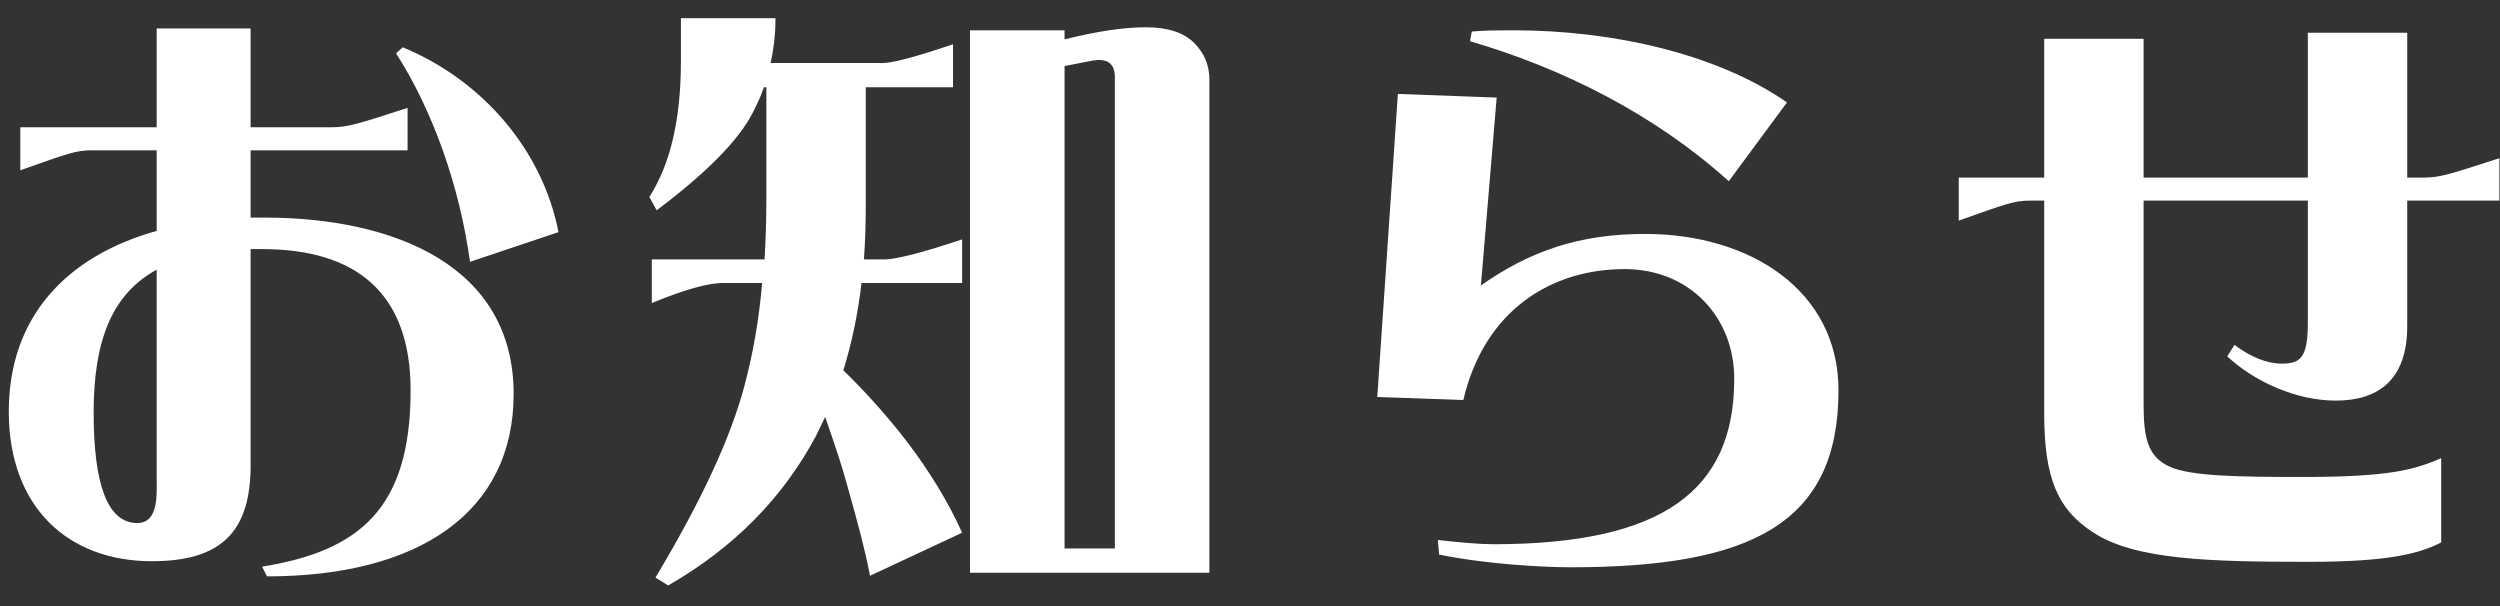 <svg width="66" height="16" viewBox="0 0 66 16" fill="none" xmlns="http://www.w3.org/2000/svg">
<rect x="0" y="0" width="66" height="16" fill="#333333" stroke="none"/>
<path d="M0.536 4.496V3.36H4.136V0.752H6.616V3.36H8.76C9.176 3.36 9.48 3.264 10.76 2.848V3.968H6.616V5.744H6.968C10.424 5.744 13.56 7.024 13.56 10.4C13.56 13.52 11.064 15.216 7.048 15.216L6.92 14.96C9.48 14.544 10.84 13.44 10.84 10.304C10.84 7.76 9.432 6.576 6.92 6.576H6.616V12.288C6.616 14.064 5.816 14.816 4.008 14.816C1.8 14.816 0.232 13.392 0.232 10.864C0.232 8.384 1.736 6.768 4.136 6.096V3.968H2.424C2.008 3.968 1.8 4.048 0.536 4.496ZM10.456 1.408L10.632 1.248C12.76 2.128 14.328 3.984 14.744 6.128L12.408 6.912C12.136 4.928 11.432 2.928 10.456 1.408ZM2.472 10.896C2.472 12.752 2.824 13.808 3.624 13.808C4.2 13.808 4.136 13.024 4.136 12.64V7.12C2.936 7.776 2.472 9.024 2.472 10.896ZM17.304 15.248C18.504 13.248 19.288 11.568 19.656 10.176C19.88 9.328 20.04 8.432 20.12 7.472H19.128C18.744 7.456 18.104 7.632 17.208 8V6.848H20.184C20.216 6.32 20.232 5.792 20.232 5.232V2.304H20.168C20.088 2.544 19.976 2.768 19.864 2.992C19.48 3.728 18.632 4.576 17.336 5.552L17.144 5.2C17.704 4.32 17.976 3.136 17.976 1.616V0.48H20.472V0.528C20.472 0.912 20.424 1.296 20.344 1.664H23.24C23.528 1.68 24.168 1.504 25.16 1.168V2.304H22.856V5.456C22.856 5.936 22.84 6.4 22.808 6.848H23.384C23.72 6.832 24.392 6.656 25.4 6.32V7.472H22.744C22.648 8.288 22.488 9.056 22.264 9.776C22.856 10.352 23.432 10.992 23.96 11.68C24.552 12.464 25.032 13.248 25.4 14.064L22.968 15.2C22.856 14.592 22.648 13.808 22.376 12.848C22.232 12.304 22.024 11.696 21.784 11.008L21.544 11.504C20.664 13.152 19.368 14.464 17.64 15.456L17.304 15.248ZM28.104 1.04C28.936 0.832 29.656 0.72 30.248 0.72C30.84 0.72 31.256 0.864 31.528 1.136C31.8 1.408 31.928 1.728 31.928 2.112V15.12H25.608V0.8H28.104V1.04ZM29.432 14.48V2.032C29.432 1.856 29.384 1.728 29.272 1.648C29.176 1.584 29.032 1.568 28.84 1.6L28.104 1.744V14.48H29.432ZM38.808 1.088L38.856 0.832C39.224 0.8 39.592 0.8 39.96 0.8C42.584 0.8 45.336 1.424 47.176 2.704L45.64 4.784C43.688 3.024 41.272 1.808 38.808 1.088ZM39.096 7.536C40.392 6.624 41.704 6.176 43.432 6.176C46.216 6.176 48.536 7.68 48.536 10.304C48.536 13.824 46.232 14.976 41.464 14.976C40.76 14.976 39.224 14.896 37.992 14.64L37.96 14.256C38.52 14.32 39.08 14.368 39.416 14.368C43.912 14.368 45.784 12.944 45.784 10C45.784 8.384 44.616 7.104 42.888 7.104C40.968 7.104 39.192 8.176 38.632 10.56L36.36 10.48L36.904 2.48L39.512 2.576L39.096 7.536ZM51.711 5.824V4.688H53.967V1.024H56.591V4.688H60.927V0.864H63.551V4.688H63.999C64.415 4.688 64.703 4.592 65.983 4.176V5.296H63.551V8.608C63.551 10.064 62.751 10.576 61.663 10.576C60.607 10.576 59.503 10.064 58.799 9.408L58.991 9.104C59.407 9.424 59.855 9.6 60.239 9.6C60.735 9.6 60.927 9.44 60.927 8.528V5.296H56.591V10.688C56.591 11.6 56.719 12.064 57.279 12.32C57.839 12.576 59.119 12.592 60.831 12.592C63.151 12.592 63.775 12.384 64.447 12.096V14.32C63.887 14.608 63.087 14.832 60.959 14.832C58.351 14.832 56.351 14.784 55.247 14.048C54.319 13.44 53.967 12.624 53.967 10.912V5.296H53.599C53.183 5.296 52.975 5.376 51.711 5.824Z" fill="white"/>
</svg>
